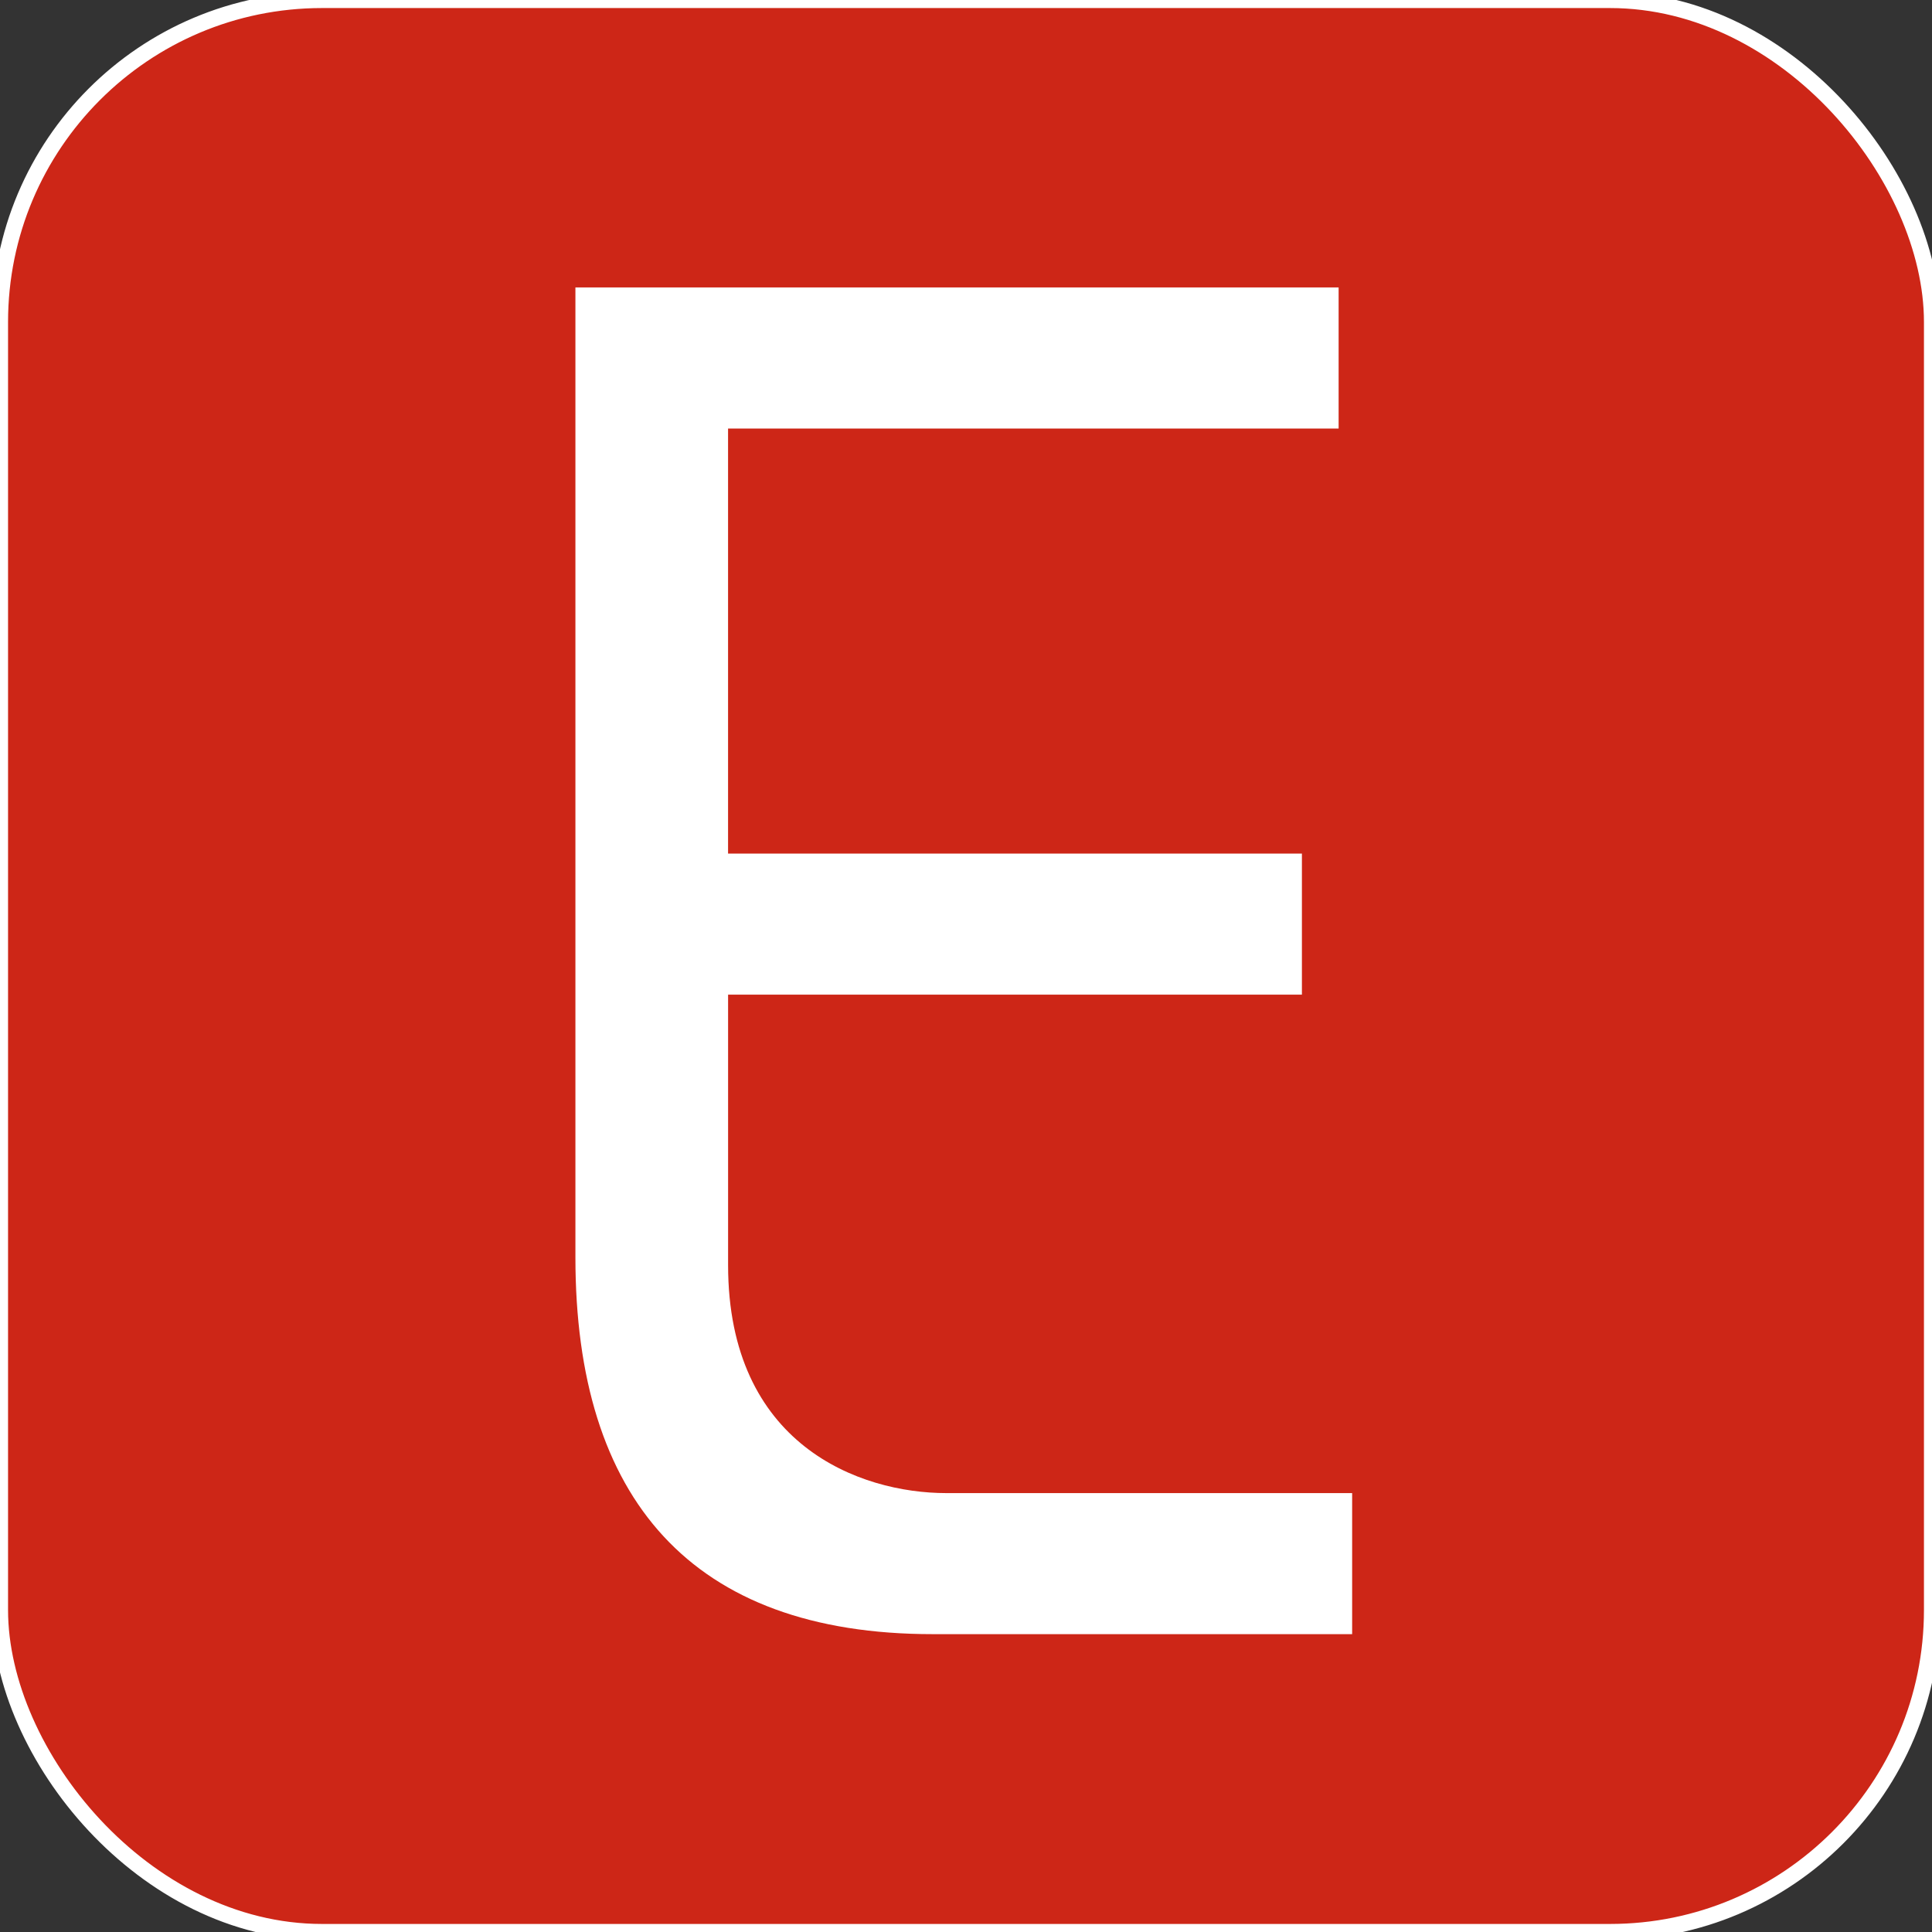 <svg xmlns="http://www.w3.org/2000/svg" width="120" height="120" viewBox="0 0 120 120">
  <rect x="0" y="0" width="120" height="120" fill="#333333" stroke="none"/>
  <defs>
    <style>
      .cls-1 {
        fill: #cd2617;
        stroke: #fff;
        stroke-width: 1px;
      }

      .cls-2 {
        fill: #fff;
        fill-rule: evenodd;
      }
    </style>
  </defs>
  <rect id="Прямоугольник_1_копия_28" data-name="Прямоугольник 1 копия 28" class="cls-1" width="120" height="120" rx="20" ry="20"/>
  <path id="E_копия_2" data-name="E копия 2" class="cls-2" d="M35.74,78.1c0,15,7.2,23.4,22.2,23.4H83.984V92.739h-25.2c-5.4,0-13.561-3-13.561-14.161v-16.8H80.864V53.016H45.221v-26.4H83.144V17.853H35.74V78.1Z"/>
</svg>
